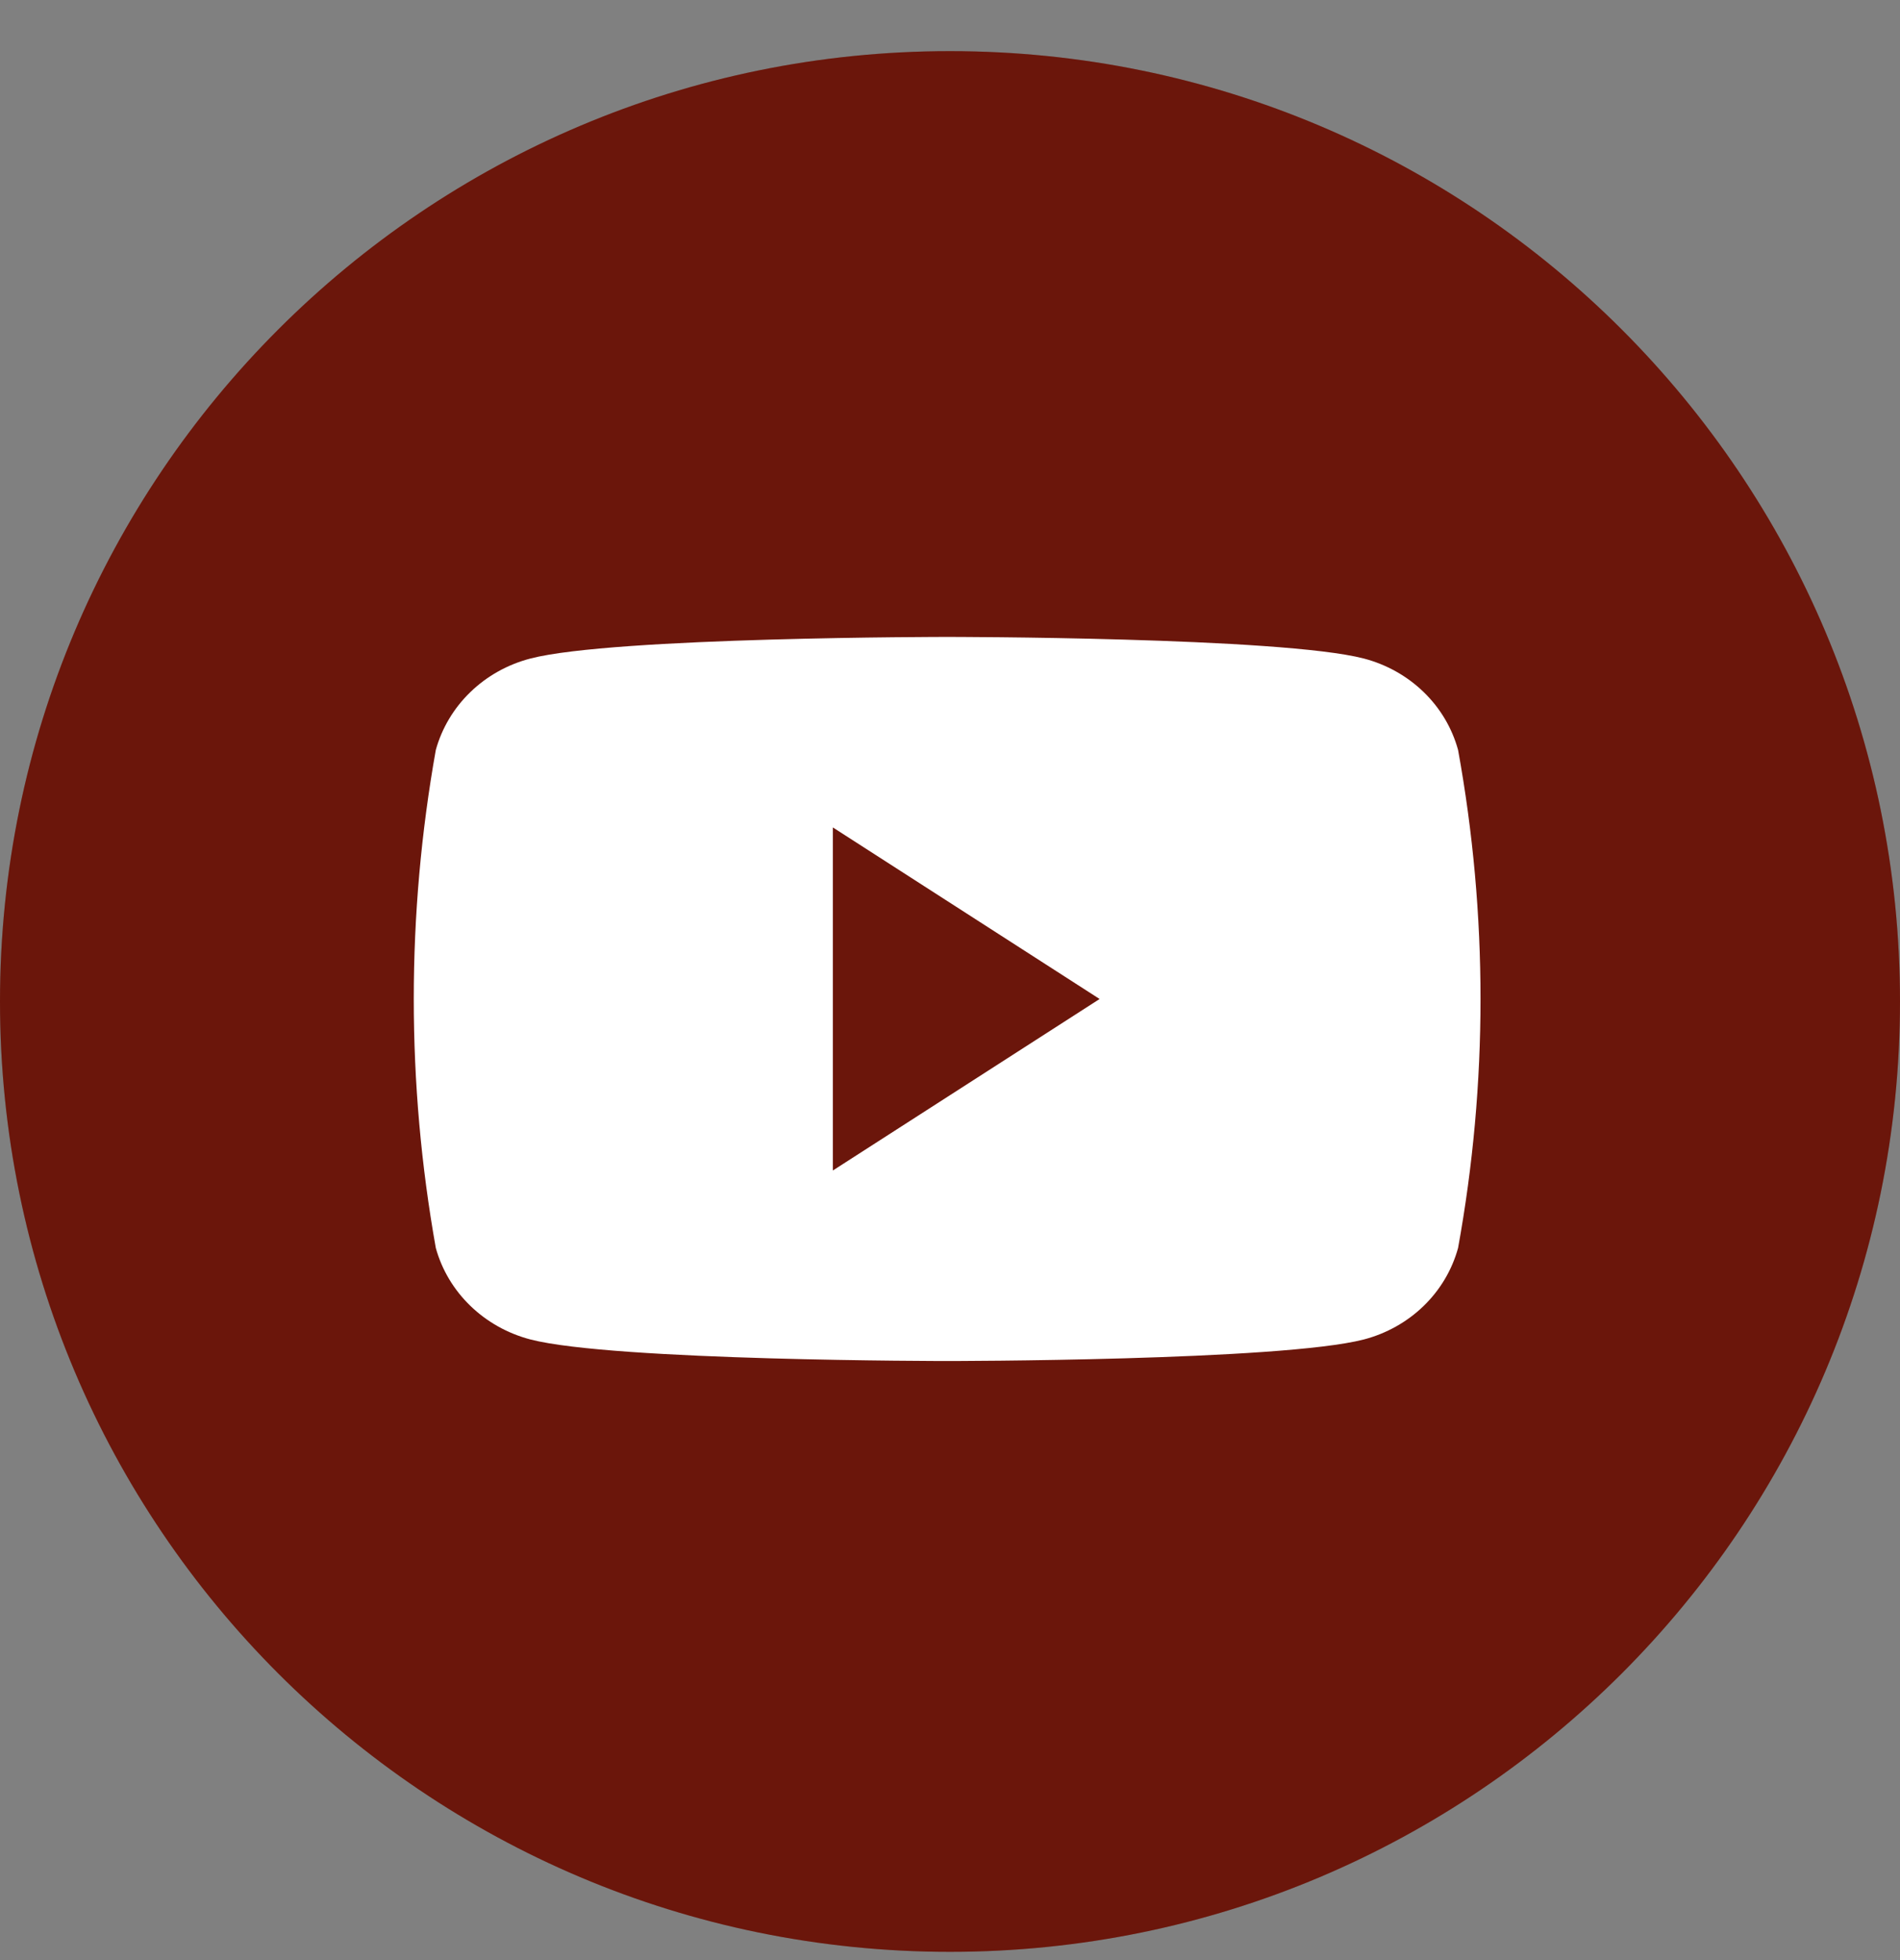 <svg width="32" height="33" viewBox="0 0 32 33" fill="none" xmlns="http://www.w3.org/2000/svg">
<rect x="0" y="0" width="32" height="33" fill="#808080" stroke="none"/>
<path d="M32 16.861C32 8.024 24.837 0.861 16 0.861C7.163 0.861 0 8.024 0 16.861C0 25.697 7.163 32.861 16 32.861C24.837 32.861 32 25.697 32 16.861Z" fill="#861C0E"/>
<path d="M32 16.861C32 8.024 24.837 0.861 16 0.861C7.163 0.861 0 8.024 0 16.861C0 25.697 7.163 32.861 16 32.861C24.837 32.861 32 25.697 32 16.861Z" fill="black" fill-opacity="0.2"/>
<path d="M24.557 12.626C24.456 12.258 24.257 11.922 23.978 11.652C23.7 11.382 23.352 11.187 22.971 11.087C21.567 10.723 15.952 10.723 15.952 10.723C15.952 10.723 10.331 10.723 8.933 11.087C8.551 11.186 8.202 11.381 7.923 11.651C7.643 11.921 7.442 12.258 7.34 12.626C6.845 15.401 6.845 18.237 7.34 21.011C7.442 21.38 7.643 21.716 7.923 21.986C8.202 22.256 8.551 22.451 8.933 22.551C10.331 22.914 15.952 22.914 15.952 22.914C15.952 22.914 21.567 22.914 22.971 22.551C23.352 22.451 23.7 22.256 23.978 21.986C24.257 21.715 24.456 21.379 24.557 21.011C25.061 18.237 25.061 15.4 24.557 12.626Z" fill="white"/>
<path d="M14.027 19.706V13.931L18.519 16.819L14.027 19.706Z" fill="#861C0E"/>
<path d="M14.027 19.706V13.931L18.519 16.819L14.027 19.706Z" fill="black" fill-opacity="0.2"/>
</svg>
